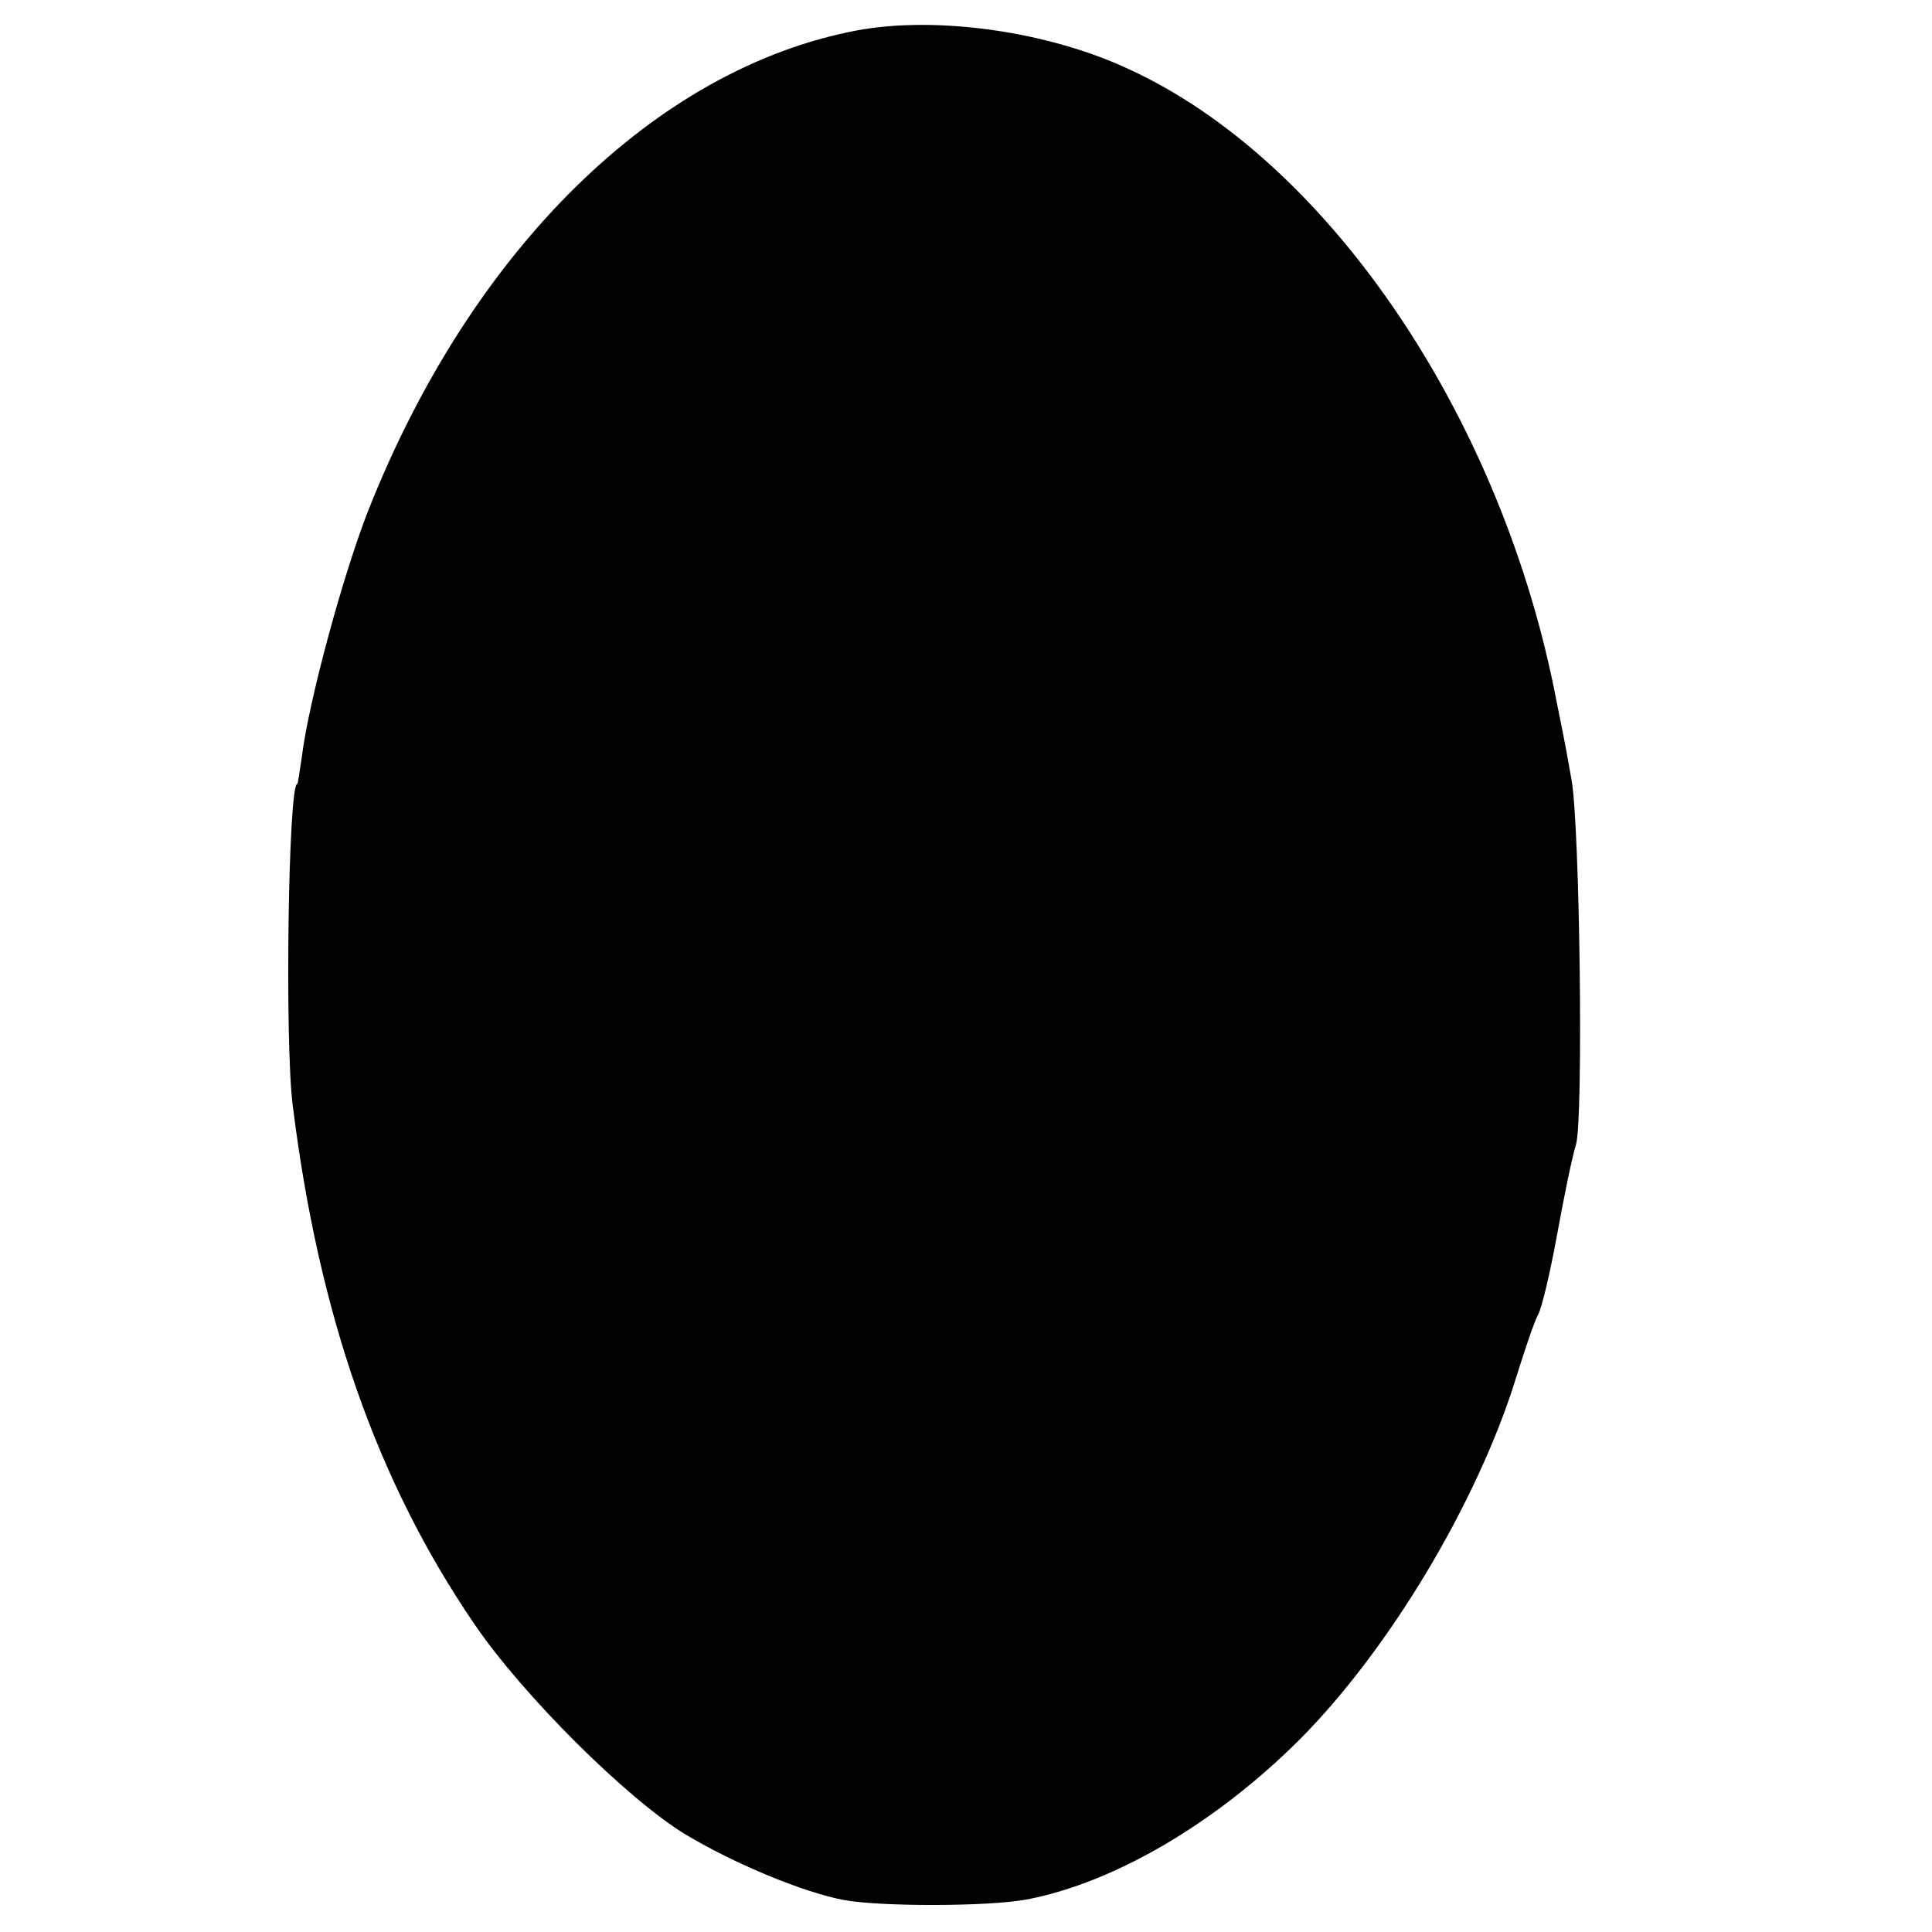 <?xml version="1.0" standalone="no"?>
<!DOCTYPE svg PUBLIC "-//W3C//DTD SVG 20010904//EN"
 "http://www.w3.org/TR/2001/REC-SVG-20010904/DTD/svg10.dtd">
<svg version="1.0" xmlns="http://www.w3.org/2000/svg"
 width="260pt" height="260pt" viewBox="0 0 260 260"
 preserveAspectRatio="xMidYMid meet">
<g transform="translate(0,260) scale(0.1,-0.1)"
fill="#000000" stroke="none">
<path d="M1153 2559 c-270 -51 -518 -294 -657 -645 -34 -86 -81 -259 -90 -334
-3 -19 -5 -35 -6 -35 -12 0 -17 -349 -6 -433 35 -281 113 -505 244 -697 65
-96 207 -237 285 -284 67 -40 159 -78 213 -88 48 -9 196 -9 247 1 118 23 254
103 367 216 120 121 238 318 290 485 12 39 25 77 30 86 5 9 16 56 25 105 9 49
20 105 26 124 10 37 5 428 -6 490 -11 63 -14 74 -24 125 -77 375 -308 711
-572 832 -109 51 -259 72 -366 52z"/>
</g>
</svg>
